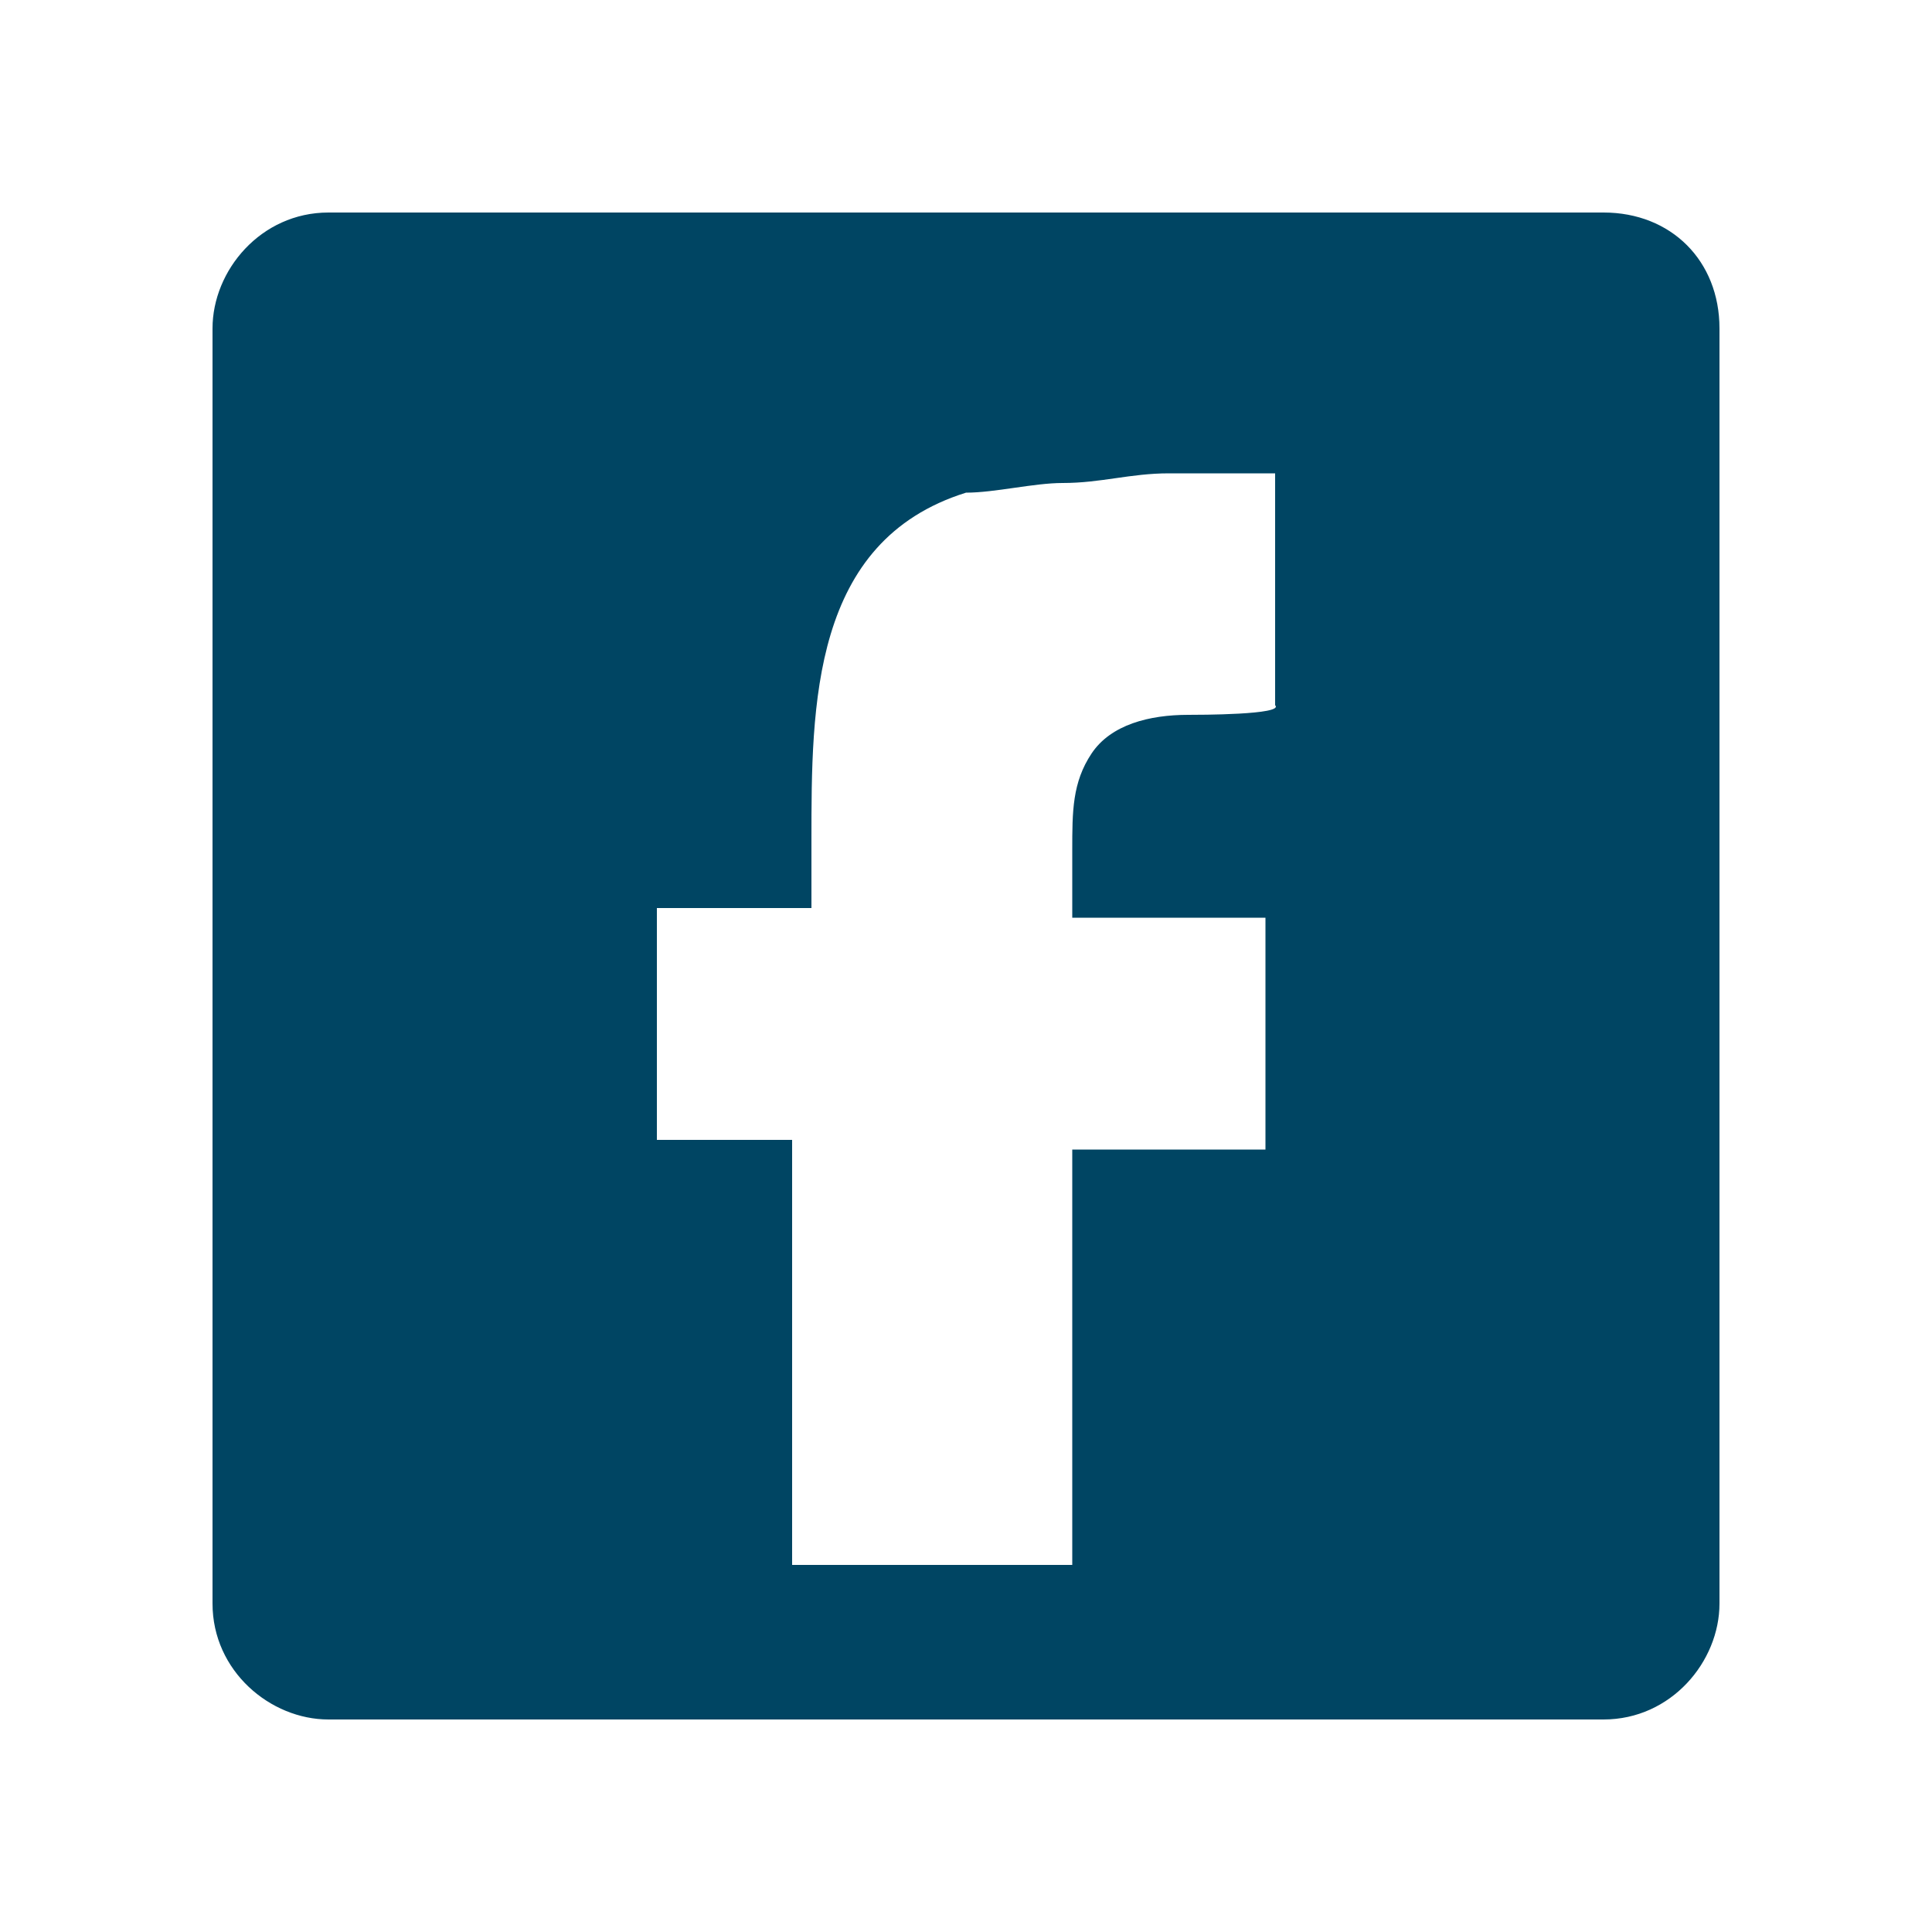 <?xml version="1.0" encoding="utf-8"?>
<!-- Generator: Adobe Illustrator 21.1.0, SVG Export Plug-In . SVG Version: 6.00 Build 0)  -->
<svg version="1.1" id="Calque_1" xmlns="http://www.w3.org/2000/svg" xmlns:xlink="http://www.w3.org/1999/xlink" x="0px" y="0px"
	 viewBox="0 0 20 20" style="enable-background:new 0 0 20 20;" xml:space="preserve">
<style type="text/css">
	.st0{fill:#004563;}
</style>
<path class="st0" d="M16.6,2.2H3.4c-0.7,0-1.2,0.6-1.2,1.2v13.2c0,0.7,0.6,1.2,1.2,1.2h13.2c0.7,0,1.2-0.6,1.2-1.2V3.4
	C17.8,2.7,17.3,2.2,16.6,2.2z M12.3,7.4c-0.4,0-0.8,0.1-1,0.4s-0.2,0.6-0.2,1c0,0.1,0,0.7,0,0.7h2v2.4h-2v4.3H8.2v-4.4H6.8V9.4h1.6
	V8.7c0-1.4,0-3.1,1.6-3.6c0.3,0,0.7-0.1,1-0.1c0.4,0,0.7-0.1,1.1-0.1c0.1,0,1.1,0,1.1,0v2.4C13.3,7.4,12.4,7.4,12.3,7.4z"/>
</svg>
